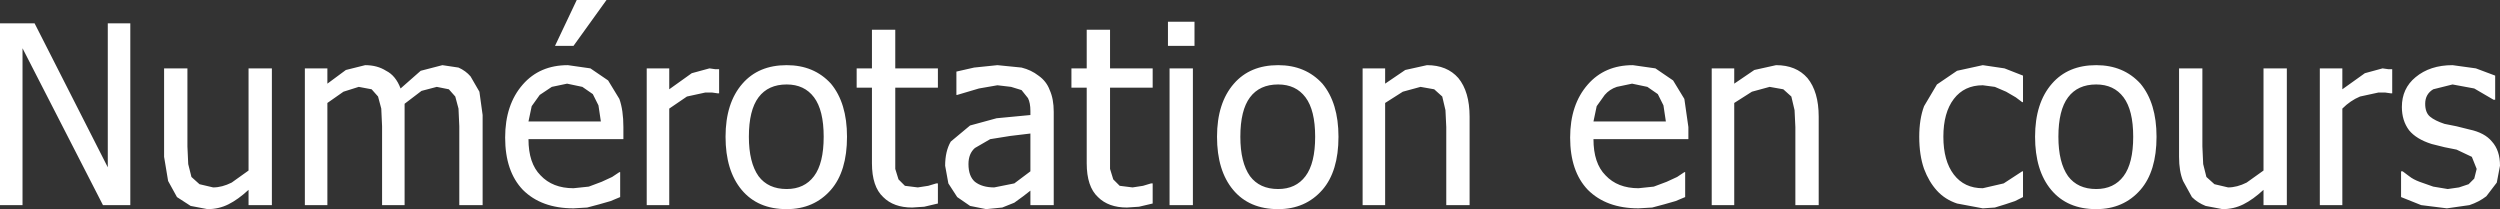 <?xml version="1.0" encoding="UTF-8" standalone="no"?>
<svg xmlns:xlink="http://www.w3.org/1999/xlink" height="13.0px" width="155.4px" xmlns="http://www.w3.org/2000/svg">
  <rect width="100%" height="100%" fill="#333333" stroke="none"/>
  <g transform="matrix(1.0, 0.0, 0.0, 1.0, 78.9, 125.95)">
    <path d="M12.45 -118.7 L12.45 -113.2 11.0 -113.2 11.0 -118.05 10.95 -119.1 10.75 -119.95 10.25 -120.4 9.4 -120.55 8.3 -120.25 7.2 -119.55 7.2 -113.2 5.8 -113.2 5.8 -121.7 7.2 -121.7 7.2 -120.75 8.45 -121.6 9.8 -121.9 Q11.05 -121.9 11.75 -121.1 12.45 -120.25 12.45 -118.7 M18.7 -117.4 Q18.7 -119.45 19.8 -120.7 20.85 -121.9 22.6 -121.9 L24.0 -121.7 25.1 -120.95 25.8 -119.8 26.05 -118.05 26.05 -117.3 20.15 -117.3 Q20.15 -115.8 20.9 -115.05 21.65 -114.25 22.95 -114.25 L23.9 -114.35 24.7 -114.65 25.35 -114.95 25.8 -115.25 25.85 -115.25 25.85 -113.7 25.25 -113.45 24.55 -113.25 23.8 -113.05 22.95 -113.0 Q20.95 -113.0 19.8 -114.15 18.7 -115.3 18.7 -117.4 M3.3 -120.75 Q4.3 -119.55 4.3 -117.45 4.3 -115.3 3.3 -114.15 2.25 -112.95 0.55 -112.95 -1.25 -112.95 -2.25 -114.15 -3.25 -115.35 -3.25 -117.45 -3.25 -119.55 -2.2 -120.75 -1.2 -121.9 0.55 -121.9 2.25 -121.9 3.3 -120.75 M0.55 -120.7 Q-0.6 -120.7 -1.2 -119.9 -1.8 -119.1 -1.8 -117.45 -1.8 -115.85 -1.2 -115.0 -0.6 -114.2 0.55 -114.2 1.65 -114.2 2.25 -115.0 2.85 -115.8 2.85 -117.45 2.85 -119.1 2.25 -119.9 1.65 -120.7 0.55 -120.7 M34.15 -118.7 L34.15 -113.2 32.7 -113.2 32.7 -118.05 32.65 -119.1 32.45 -119.95 31.95 -120.4 31.1 -120.55 30.0 -120.25 28.9 -119.55 28.9 -113.2 27.5 -113.2 27.5 -121.7 28.9 -121.7 28.9 -120.75 30.15 -121.6 31.5 -121.9 Q32.75 -121.9 33.45 -121.1 34.15 -120.25 34.15 -118.7 M20.85 -120.05 L20.35 -119.35 20.15 -118.4 24.65 -118.4 24.5 -119.4 24.15 -120.1 23.5 -120.55 22.55 -120.75 21.6 -120.55 Q21.15 -120.4 20.85 -120.05 M58.0 -121.7 L58.0 -116.85 58.05 -115.75 58.25 -114.95 58.75 -114.5 59.6 -114.3 Q60.15 -114.3 60.75 -114.6 L61.8 -115.35 61.8 -121.7 63.25 -121.7 63.25 -113.2 61.8 -113.2 61.8 -114.15 Q61.15 -113.55 60.55 -113.25 59.95 -112.95 59.25 -112.95 L58.2 -113.15 Q57.7 -113.35 57.35 -113.7 L56.8 -114.7 Q56.55 -115.3 56.55 -116.2 L56.55 -121.7 58.0 -121.7 M54.15 -120.75 Q55.15 -119.55 55.15 -117.45 55.15 -115.3 54.15 -114.15 53.1 -112.95 51.4 -112.95 49.6 -112.95 48.6 -114.15 47.6 -115.35 47.6 -117.45 47.6 -119.55 48.65 -120.75 49.65 -121.9 51.4 -121.9 53.1 -121.9 54.15 -120.75 M51.4 -120.7 Q50.25 -120.7 49.65 -119.9 49.05 -119.1 49.05 -117.45 49.05 -115.85 49.65 -115.0 50.25 -114.2 51.4 -114.2 52.5 -114.2 53.1 -115.0 53.7 -115.8 53.7 -117.45 53.7 -119.1 53.1 -119.9 52.5 -120.7 51.4 -120.7 M45.8 -120.25 L45.1 -120.55 44.35 -120.65 Q43.2 -120.65 42.55 -119.8 41.9 -118.95 41.9 -117.45 41.9 -115.95 42.55 -115.1 43.2 -114.25 44.35 -114.25 L45.65 -114.55 46.8 -115.3 46.85 -115.3 46.85 -113.7 46.35 -113.45 45.75 -113.25 45.1 -113.05 44.35 -113.0 42.75 -113.3 Q42.0 -113.55 41.5 -114.1 41.0 -114.65 40.7 -115.45 40.4 -116.3 40.4 -117.45 40.4 -118.55 40.7 -119.35 L41.5 -120.7 42.75 -121.55 44.35 -121.9 45.7 -121.7 46.85 -121.25 46.85 -119.6 46.8 -119.6 46.4 -119.9 45.8 -120.25 M76.1 -119.75 L74.9 -120.45 73.55 -120.7 72.35 -120.4 Q71.85 -120.1 71.85 -119.5 71.85 -118.95 72.15 -118.7 72.45 -118.45 73.05 -118.25 L73.8 -118.1 74.6 -117.9 Q75.55 -117.7 76.0 -117.15 76.5 -116.6 76.5 -115.65 L76.3 -114.6 75.65 -113.75 Q75.2 -113.4 74.6 -113.2 L73.2 -113.0 71.6 -113.2 70.35 -113.7 70.35 -115.3 70.45 -115.3 70.85 -115.0 Q71.1 -114.8 71.5 -114.65 L72.35 -114.35 73.25 -114.2 73.95 -114.3 74.55 -114.5 74.9 -114.85 75.05 -115.45 74.75 -116.2 73.8 -116.65 73.05 -116.8 72.25 -117.0 Q71.3 -117.3 70.85 -117.85 70.4 -118.45 70.4 -119.3 70.4 -120.45 71.25 -121.15 72.15 -121.9 73.55 -121.9 L75.0 -121.7 76.2 -121.25 76.2 -119.75 76.1 -119.75 M69.8 -121.65 L69.8 -120.15 69.7 -120.15 69.35 -120.2 68.95 -120.2 67.8 -119.95 Q67.2 -119.7 66.7 -119.2 L66.7 -113.2 65.3 -113.2 65.3 -121.7 66.7 -121.7 66.7 -120.4 68.1 -121.4 69.2 -121.7 69.55 -121.65 69.8 -121.65 M-41.2 -125.95 L-43.25 -123.1 -44.4 -123.1 -43.05 -125.95 -41.2 -125.95 M-70.8 -124.5 L-70.8 -113.2 -72.5 -113.2 -77.5 -122.95 -77.5 -113.2 -78.9 -113.2 -78.9 -124.5 -76.75 -124.5 -72.2 -115.55 -72.2 -124.5 -70.8 -124.5 M-62.0 -121.7 L-62.0 -113.2 -63.45 -113.2 -63.45 -114.15 Q-64.1 -113.55 -64.7 -113.25 -65.3 -112.95 -66.0 -112.95 L-67.05 -113.15 -67.9 -113.7 -68.45 -114.7 -68.7 -116.2 -68.7 -121.7 -67.25 -121.7 -67.25 -116.85 -67.2 -115.75 -67.0 -114.95 -66.5 -114.5 -65.65 -114.3 Q-65.1 -114.3 -64.5 -114.6 L-63.45 -115.35 -63.45 -121.7 -62.0 -121.7 M-41.1 -120.95 L-40.4 -119.8 Q-40.15 -119.1 -40.15 -118.05 L-40.15 -117.3 -46.05 -117.3 Q-46.05 -115.8 -45.3 -115.05 -44.55 -114.25 -43.25 -114.25 L-42.3 -114.35 -41.5 -114.65 -40.85 -114.95 -40.4 -115.25 -40.35 -115.25 -40.35 -113.7 -40.95 -113.45 -41.65 -113.25 -42.4 -113.05 -43.25 -113.0 Q-45.25 -113.0 -46.4 -114.15 -47.5 -115.3 -47.5 -117.4 -47.5 -119.45 -46.4 -120.7 -45.35 -121.9 -43.6 -121.9 L-42.2 -121.7 -41.1 -120.95 M-45.35 -120.05 L-45.85 -119.35 -46.05 -118.4 -41.55 -118.4 -41.7 -119.4 -42.05 -120.1 -42.7 -120.55 -43.65 -120.75 -44.6 -120.55 -45.35 -120.05 M-50.4 -119.2 L-50.6 -119.95 -51.0 -120.4 -51.75 -120.55 -52.7 -120.3 -53.75 -119.5 -53.75 -119.2 -53.75 -118.8 -53.75 -113.2 -55.15 -113.2 -55.15 -118.1 -55.2 -119.2 -55.4 -119.95 -55.8 -120.4 -56.6 -120.55 -57.55 -120.25 -58.55 -119.55 -58.55 -113.2 -59.95 -113.2 -59.95 -121.7 -58.55 -121.7 -58.55 -120.75 -57.4 -121.6 -56.2 -121.9 Q-55.45 -121.9 -54.9 -121.55 -54.3 -121.25 -54.0 -120.45 L-52.75 -121.55 -51.4 -121.9 -50.4 -121.75 Q-49.95 -121.55 -49.65 -121.2 L-49.1 -120.25 -48.9 -118.8 -48.9 -113.2 -50.35 -113.2 -50.35 -118.1 -50.4 -119.2 M-4.65 -124.6 L-4.65 -123.1 -6.3 -123.1 -6.3 -124.6 -4.65 -124.6 M-9.9 -124.1 L-9.9 -121.7 -7.25 -121.7 -7.25 -120.5 -9.9 -120.5 -9.9 -116.45 -9.9 -115.45 -9.7 -114.8 -9.3 -114.4 -8.5 -114.3 -7.85 -114.4 -7.35 -114.55 -7.25 -114.55 -7.25 -113.3 -8.1 -113.1 -8.85 -113.05 Q-10.0 -113.05 -10.65 -113.7 -11.35 -114.35 -11.35 -115.8 L-11.35 -120.5 -12.3 -120.5 -12.3 -121.7 -11.35 -121.7 -11.35 -124.1 -9.9 -124.1 M-23.25 -124.1 L-23.25 -121.7 -20.6 -121.7 -20.6 -120.5 -23.25 -120.5 -23.25 -116.45 -23.25 -115.45 -23.05 -114.8 -22.65 -114.4 -21.85 -114.3 -21.2 -114.4 -20.7 -114.55 -20.6 -114.55 -20.6 -113.3 -21.45 -113.1 -22.2 -113.05 Q-23.35 -113.05 -24.0 -113.7 -24.7 -114.35 -24.7 -115.8 L-24.7 -120.5 -25.65 -120.5 -25.65 -121.7 -24.7 -121.7 -24.7 -124.1 -23.25 -124.1 M-30.0 -120.7 Q-31.15 -120.7 -31.75 -119.9 -32.35 -119.1 -32.35 -117.45 -32.35 -115.85 -31.75 -115.0 -31.15 -114.2 -30.0 -114.2 -28.9 -114.2 -28.3 -115.0 -27.7 -115.8 -27.7 -117.45 -27.7 -119.1 -28.3 -119.9 -28.9 -120.7 -30.0 -120.7 M-27.25 -120.75 Q-26.25 -119.55 -26.25 -117.45 -26.25 -115.3 -27.25 -114.15 -28.3 -112.95 -30.0 -112.95 -31.8 -112.95 -32.8 -114.15 -33.8 -115.35 -33.8 -117.45 -33.8 -119.55 -32.75 -120.75 -31.75 -121.9 -30.0 -121.9 -28.3 -121.9 -27.25 -120.75 M-35.05 -120.2 L-36.2 -119.95 -37.3 -119.2 -37.3 -113.2 -38.7 -113.2 -38.7 -121.7 -37.3 -121.7 -37.3 -120.4 -35.9 -121.4 -34.8 -121.7 -34.45 -121.65 -34.2 -121.65 -34.2 -120.15 -34.3 -120.15 -34.65 -120.2 -35.05 -120.2 M-4.75 -113.2 L-6.2 -113.2 -6.2 -121.7 -4.75 -121.7 -4.75 -113.2 M-13.4 -119.0 L-13.4 -113.2 -14.85 -113.2 -14.85 -114.1 -15.3 -113.75 -15.85 -113.35 -16.6 -113.05 -17.6 -112.95 -18.6 -113.15 -19.4 -113.7 -19.95 -114.55 -20.15 -115.65 Q-20.15 -116.55 -19.8 -117.15 L-18.6 -118.15 -16.95 -118.6 -14.85 -118.8 -14.85 -119.05 Q-14.85 -119.55 -15.0 -119.85 L-15.4 -120.35 -16.05 -120.55 -16.9 -120.65 -18.05 -120.45 -19.4 -120.05 -19.45 -120.05 -19.45 -121.5 -18.35 -121.75 -16.9 -121.9 -15.4 -121.75 Q-14.8 -121.6 -14.35 -121.25 -13.85 -120.9 -13.65 -120.35 -13.4 -119.8 -13.4 -119.0 M-17.35 -117.3 L-18.3 -116.75 Q-18.7 -116.4 -18.7 -115.75 -18.7 -115.0 -18.3 -114.65 -17.85 -114.3 -17.1 -114.3 L-15.85 -114.55 -14.85 -115.3 -14.85 -117.65 -16.1 -117.5 -17.35 -117.3" fill="#ffffff" fill-rule="evenodd" stroke="none"/>
  </g>
</svg>
